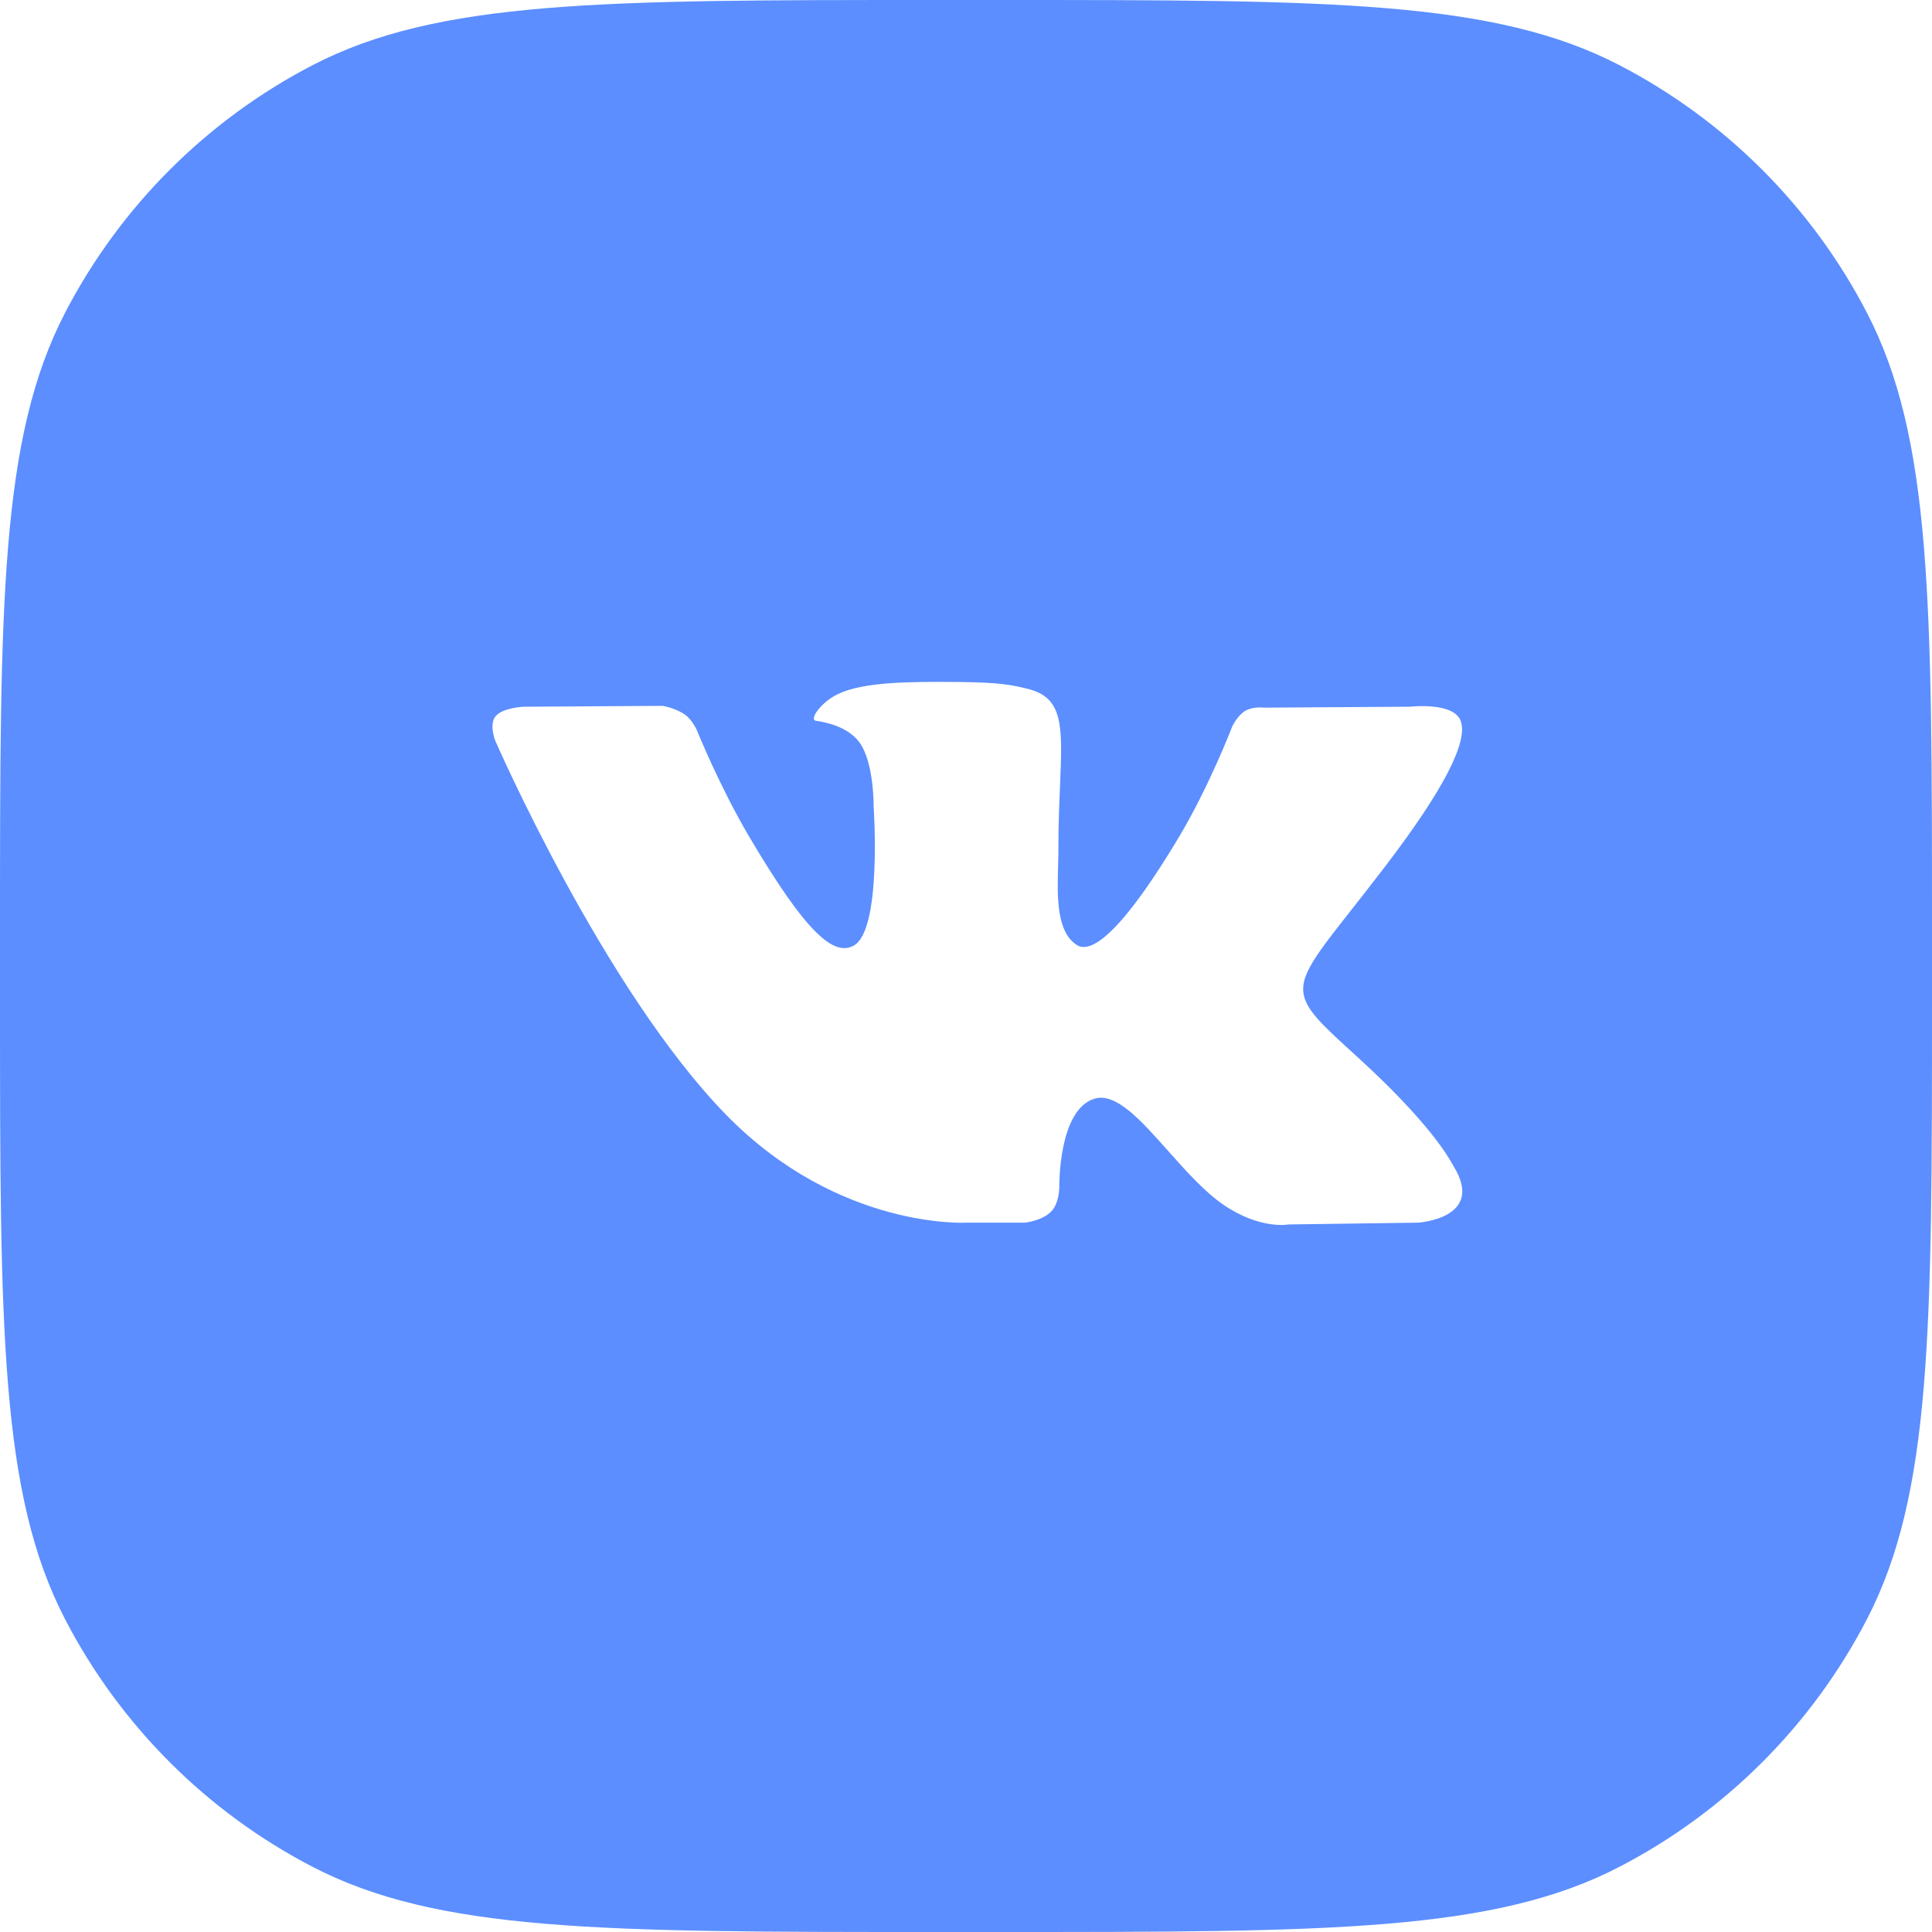 <?xml version="1.0" encoding="UTF-8"?> <svg xmlns="http://www.w3.org/2000/svg" width="40" height="40" viewBox="0 0 40 40" fill="none"> <path fill-rule="evenodd" clip-rule="evenodd" d="M1.351 6.468C0 9.069 0 12.486 0 19.32V20.68C0 27.514 0 30.931 1.351 33.532C2.49 35.723 4.277 37.511 6.468 38.649C9.069 40 12.486 40 19.32 40H20.68C27.514 40 30.931 40 33.532 38.649C35.723 37.511 37.511 35.723 38.649 33.532C40 30.931 40 27.514 40 20.68V19.32C40 12.486 40 9.069 38.649 6.468C37.511 4.277 35.723 2.49 33.532 1.351C30.931 0 27.514 0 20.68 0H19.32C12.486 0 9.069 0 6.468 1.351C4.277 2.49 2.49 4.277 1.351 6.468ZM21.768 25.079C21.583 25.275 21.22 25.314 21.22 25.314H20.02C20.02 25.314 17.373 25.47 15.04 23.087C12.497 20.488 10.251 15.329 10.251 15.329C10.251 15.329 10.121 14.991 10.262 14.828C10.42 14.644 10.851 14.632 10.851 14.632L13.719 14.614C13.719 14.614 13.989 14.658 14.183 14.797C14.343 14.913 14.432 15.128 14.432 15.128C14.432 15.128 14.896 16.279 15.51 17.32C16.709 19.353 17.267 19.797 17.673 19.579C18.266 19.262 18.088 16.706 18.088 16.706C18.088 16.706 18.099 15.779 17.79 15.365C17.55 15.045 17.099 14.951 16.899 14.925C16.737 14.904 17.002 14.536 17.346 14.371C17.863 14.123 18.774 14.109 19.851 14.12C20.691 14.128 20.932 14.179 21.26 14.257C22.022 14.438 21.998 15.016 21.947 16.263C21.931 16.636 21.913 17.069 21.913 17.569C21.913 17.681 21.91 17.801 21.907 17.924C21.889 18.563 21.869 19.295 22.297 19.567C22.517 19.706 23.055 19.587 24.399 17.347C25.036 16.285 25.514 15.036 25.514 15.036C25.514 15.036 25.619 14.814 25.781 14.718C25.947 14.621 26.171 14.651 26.171 14.651L29.189 14.632C29.189 14.632 30.097 14.525 30.243 14.928C30.397 15.35 29.904 16.335 28.671 17.948C27.501 19.48 26.931 20.043 26.984 20.542C27.022 20.906 27.392 21.236 28.102 21.882C29.585 23.234 29.982 23.945 30.078 24.115C30.086 24.13 30.092 24.14 30.096 24.147C30.761 25.229 29.358 25.314 29.358 25.314L26.676 25.351C26.676 25.351 26.101 25.463 25.343 24.952C24.946 24.684 24.558 24.247 24.188 23.832C23.623 23.196 23.102 22.609 22.657 22.748C21.91 22.981 21.932 24.561 21.932 24.561C21.932 24.561 21.938 24.9 21.768 25.079Z" fill="#5C8EFF"></path> </svg> 